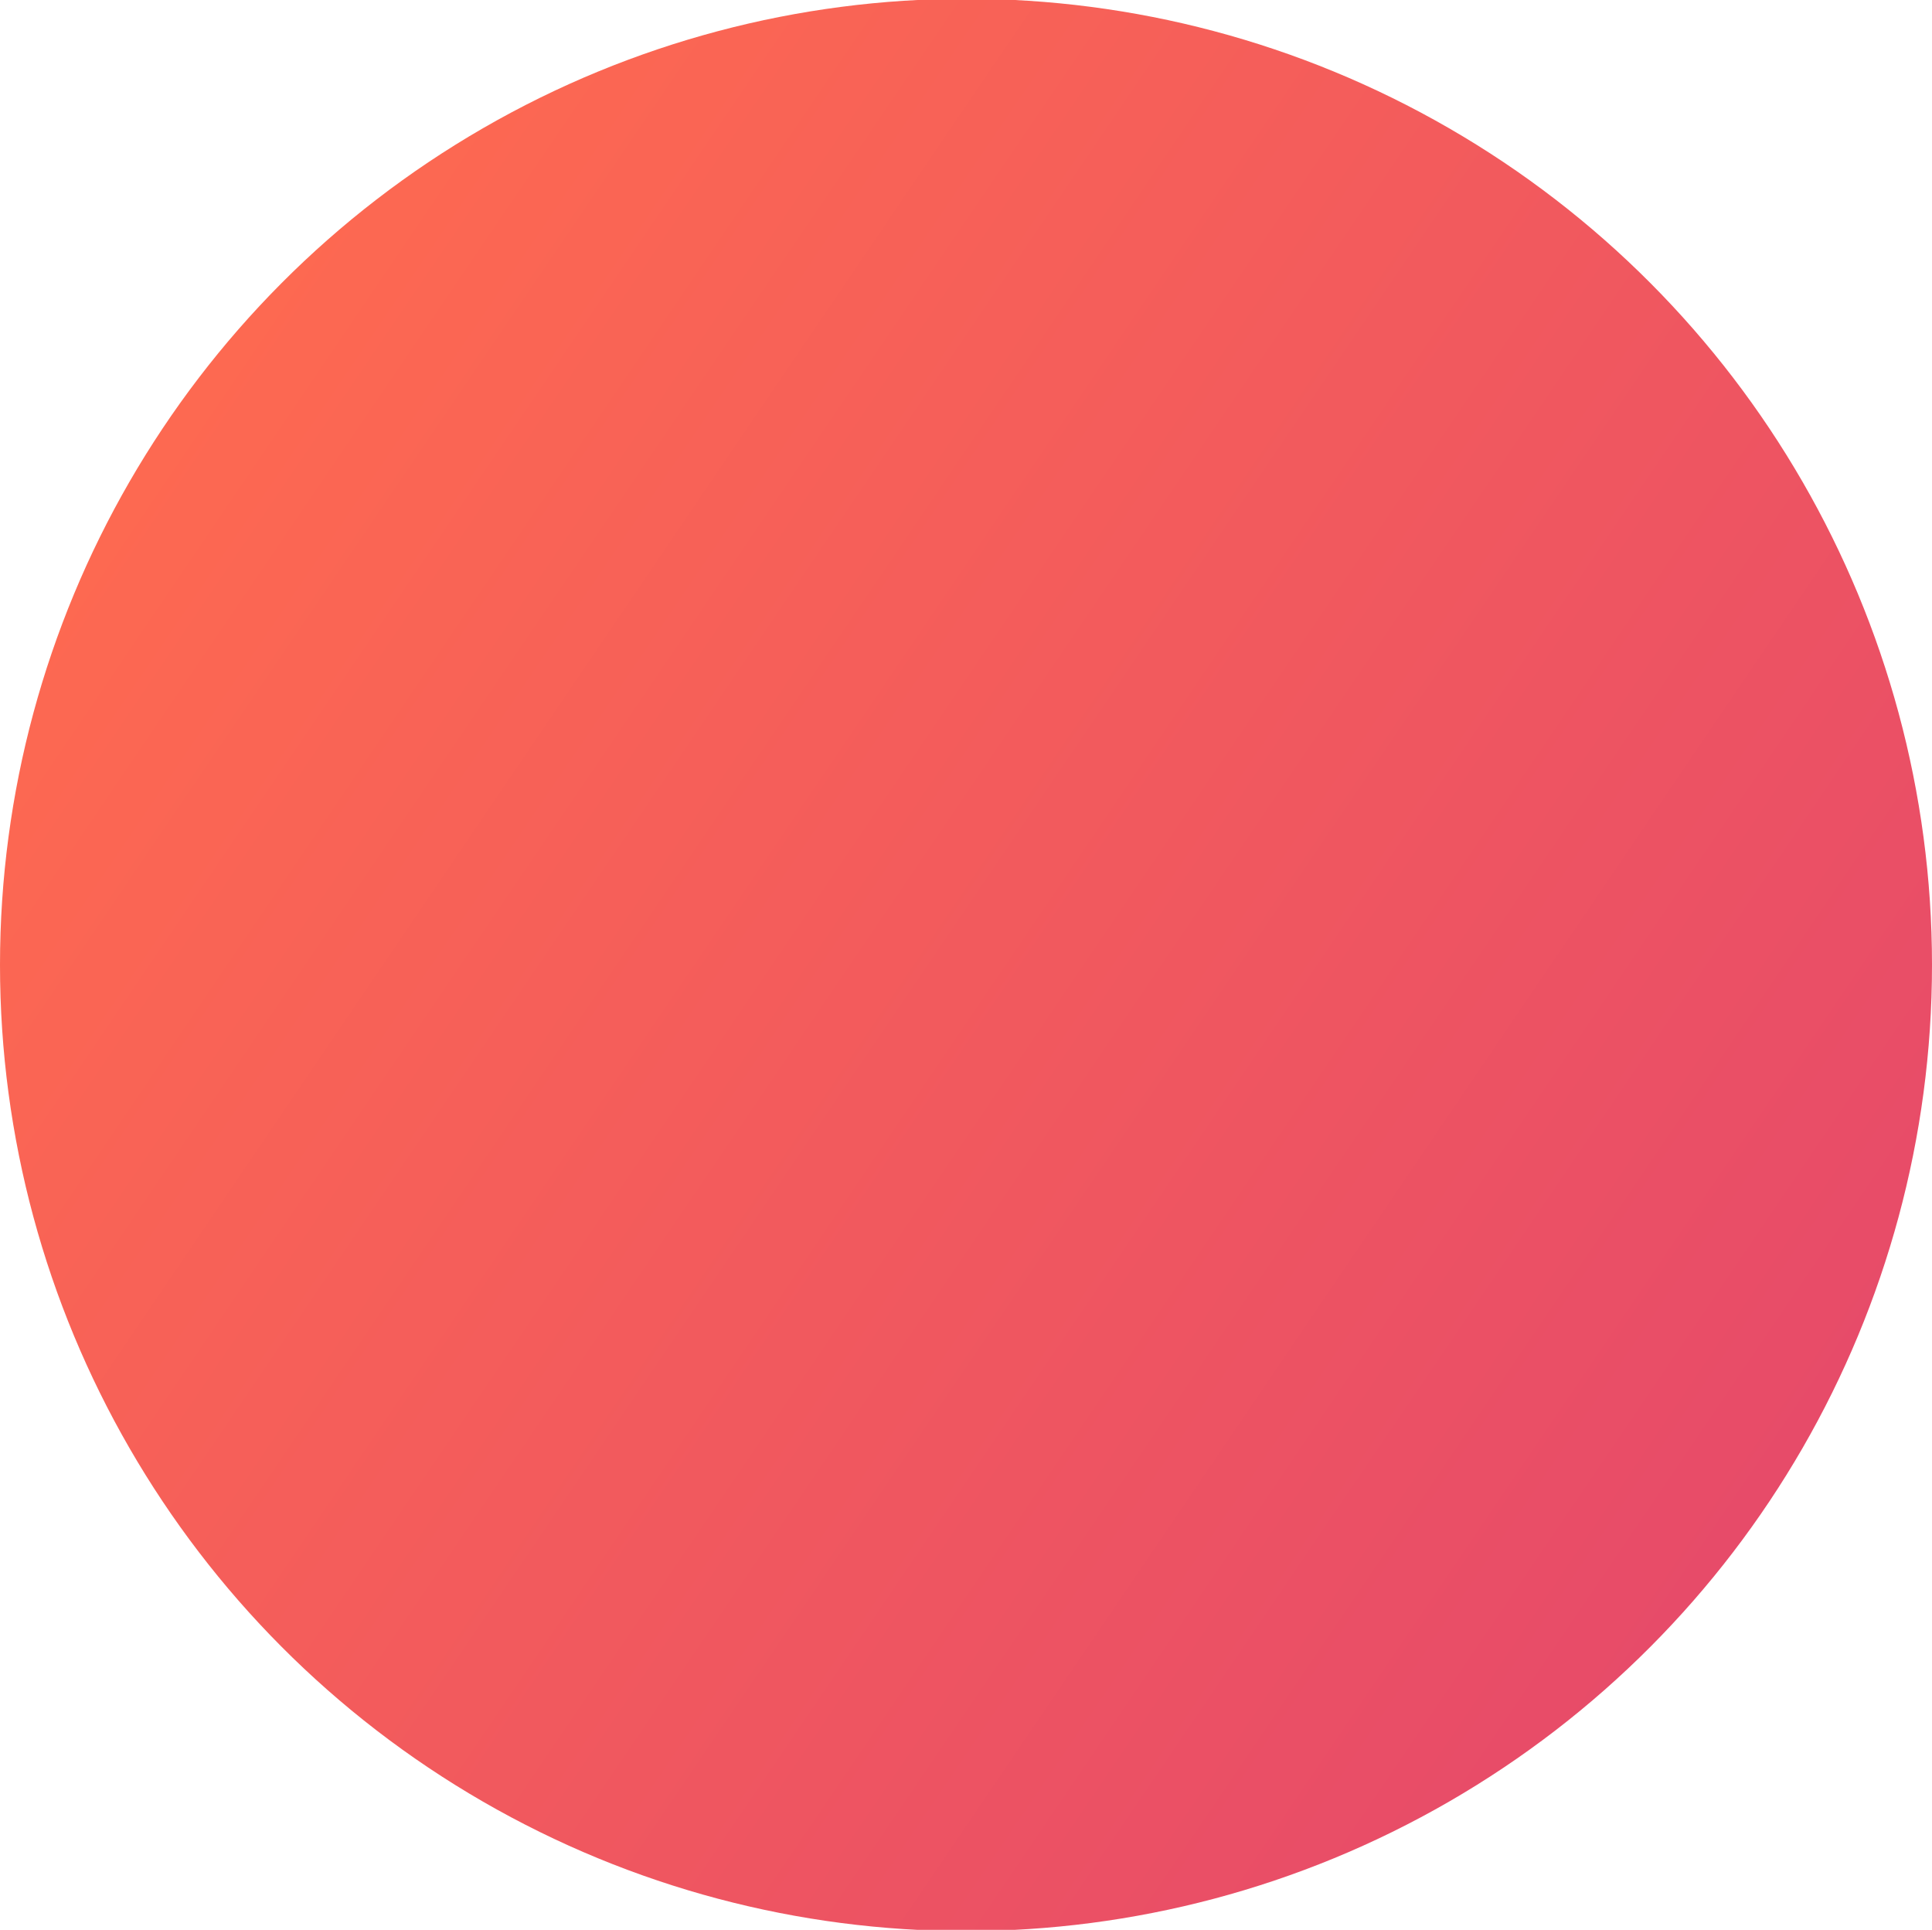 <?xml version="1.0" encoding="utf-8"?>
<!-- Generator: Adobe Illustrator 26.0.3, SVG Export Plug-In . SVG Version: 6.00 Build 0)  -->
<svg version="1.1" id="Calque_1" xmlns="http://www.w3.org/2000/svg" xmlns:xlink="http://www.w3.org/1999/xlink" x="0px" y="0px"
	 viewBox="0 0 157.4 157.2" style="enable-background:new 0 0 157.4 157.2;" xml:space="preserve">
<style type="text/css">
	.st0{fill:url(#SVGID_1_);}
</style>
<linearGradient id="SVGID_1_" gradientUnits="userSpaceOnUse" x1="207.896" y1="-32.826" x2="82.247" y2="61.858" gradientTransform="matrix(0.323 0.947 -0.947 0.323 45.623 -63.44)">
	<stop  offset="0" style="stop-color:#E74B69"/>
	<stop  offset="1" style="stop-color:#FD6951"/>
</linearGradient>
<circle class="st0" cx="78.7" cy="78.6" r="78.7"/>
</svg>
